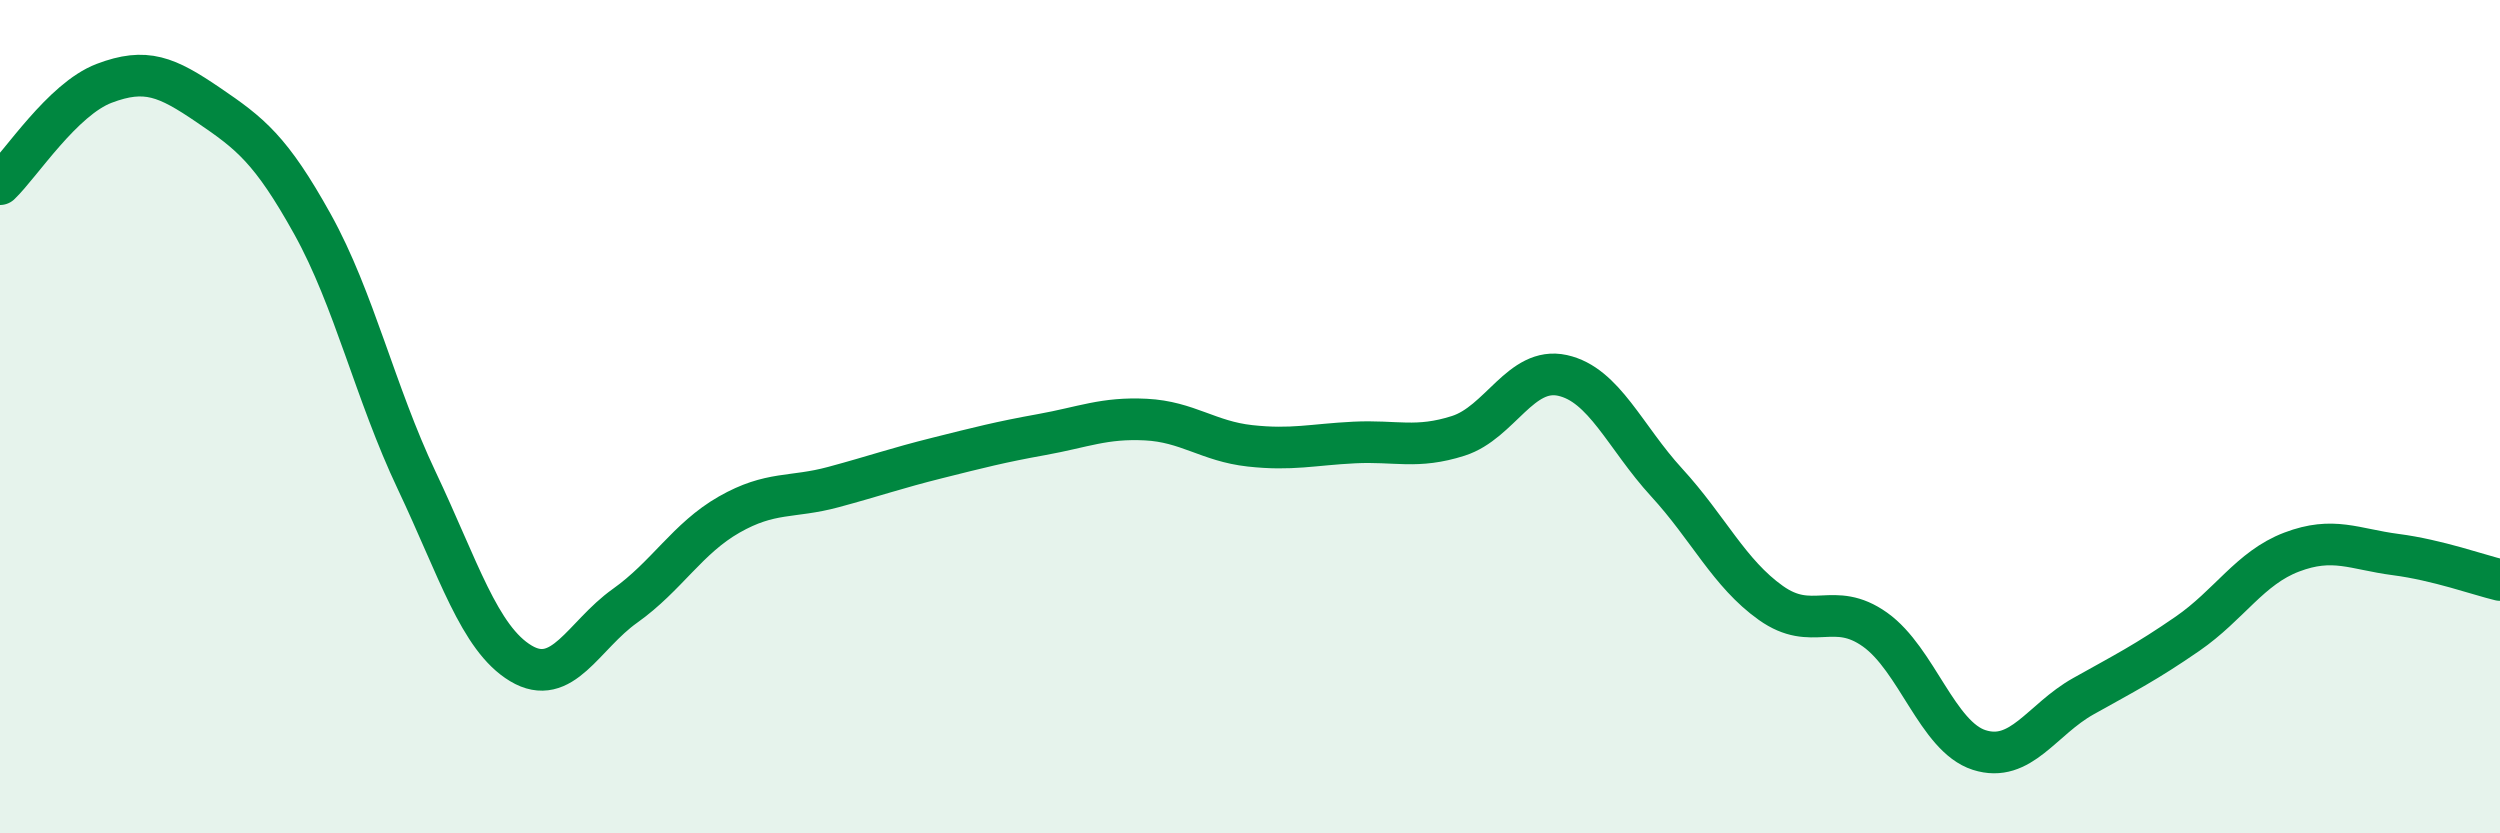 
    <svg width="60" height="20" viewBox="0 0 60 20" xmlns="http://www.w3.org/2000/svg">
      <path
        d="M 0,4.42 C 0.5,3.94 1.5,2.38 2.5,2 C 3.5,1.62 4,1.84 5,2.52 C 6,3.2 6.5,3.58 7.5,5.38 C 8.5,7.18 9,9.42 10,11.53 C 11,13.64 11.5,15.32 12.5,15.92 C 13.5,16.52 14,15.25 15,14.54 C 16,13.83 16.5,12.92 17.5,12.35 C 18.5,11.78 19,11.96 20,11.69 C 21,11.42 21.5,11.24 22.5,10.99 C 23.5,10.74 24,10.61 25,10.43 C 26,10.25 26.5,10.02 27.5,10.07 C 28.5,10.12 29,10.59 30,10.7 C 31,10.81 31.5,10.67 32.5,10.62 C 33.5,10.57 34,10.78 35,10.46 C 36,10.14 36.5,8.79 37.5,9.01 C 38.5,9.23 39,10.49 40,11.58 C 41,12.67 41.5,13.76 42.5,14.47 C 43.5,15.18 44,14.4 45,15.11 C 46,15.82 46.5,17.68 47.5,18 C 48.5,18.32 49,17.27 50,16.71 C 51,16.15 51.5,15.9 52.5,15.21 C 53.5,14.52 54,13.63 55,13.25 C 56,12.87 56.5,13.18 57.5,13.31 C 58.5,13.44 59.5,13.8 60,13.92L60 20L0 20Z"
        fill="#008740"
        opacity="0.1"
        stroke-linecap="round"
        stroke-linejoin="round"
      />
      <path
        d="M 0,4.42 C 0.5,3.94 1.5,2.38 2.5,2 C 3.5,1.62 4,1.84 5,2.52 C 6,3.2 6.5,3.58 7.5,5.38 C 8.5,7.18 9,9.42 10,11.53 C 11,13.64 11.5,15.32 12.5,15.92 C 13.5,16.52 14,15.25 15,14.54 C 16,13.83 16.5,12.92 17.5,12.35 C 18.5,11.78 19,11.96 20,11.69 C 21,11.42 21.5,11.24 22.5,10.99 C 23.5,10.74 24,10.61 25,10.43 C 26,10.25 26.5,10.02 27.5,10.07 C 28.5,10.12 29,10.59 30,10.7 C 31,10.81 31.5,10.67 32.5,10.62 C 33.5,10.57 34,10.78 35,10.46 C 36,10.14 36.5,8.79 37.5,9.01 C 38.5,9.23 39,10.49 40,11.58 C 41,12.67 41.5,13.76 42.5,14.47 C 43.5,15.18 44,14.4 45,15.11 C 46,15.82 46.5,17.68 47.5,18 C 48.5,18.32 49,17.27 50,16.71 C 51,16.15 51.5,15.9 52.5,15.21 C 53.5,14.52 54,13.63 55,13.25 C 56,12.87 56.5,13.18 57.5,13.31 C 58.5,13.44 59.5,13.8 60,13.92"
        stroke="#008740"
        stroke-width="1"
        fill="none"
        stroke-linecap="round"
        stroke-linejoin="round"
      />
    </svg>
  